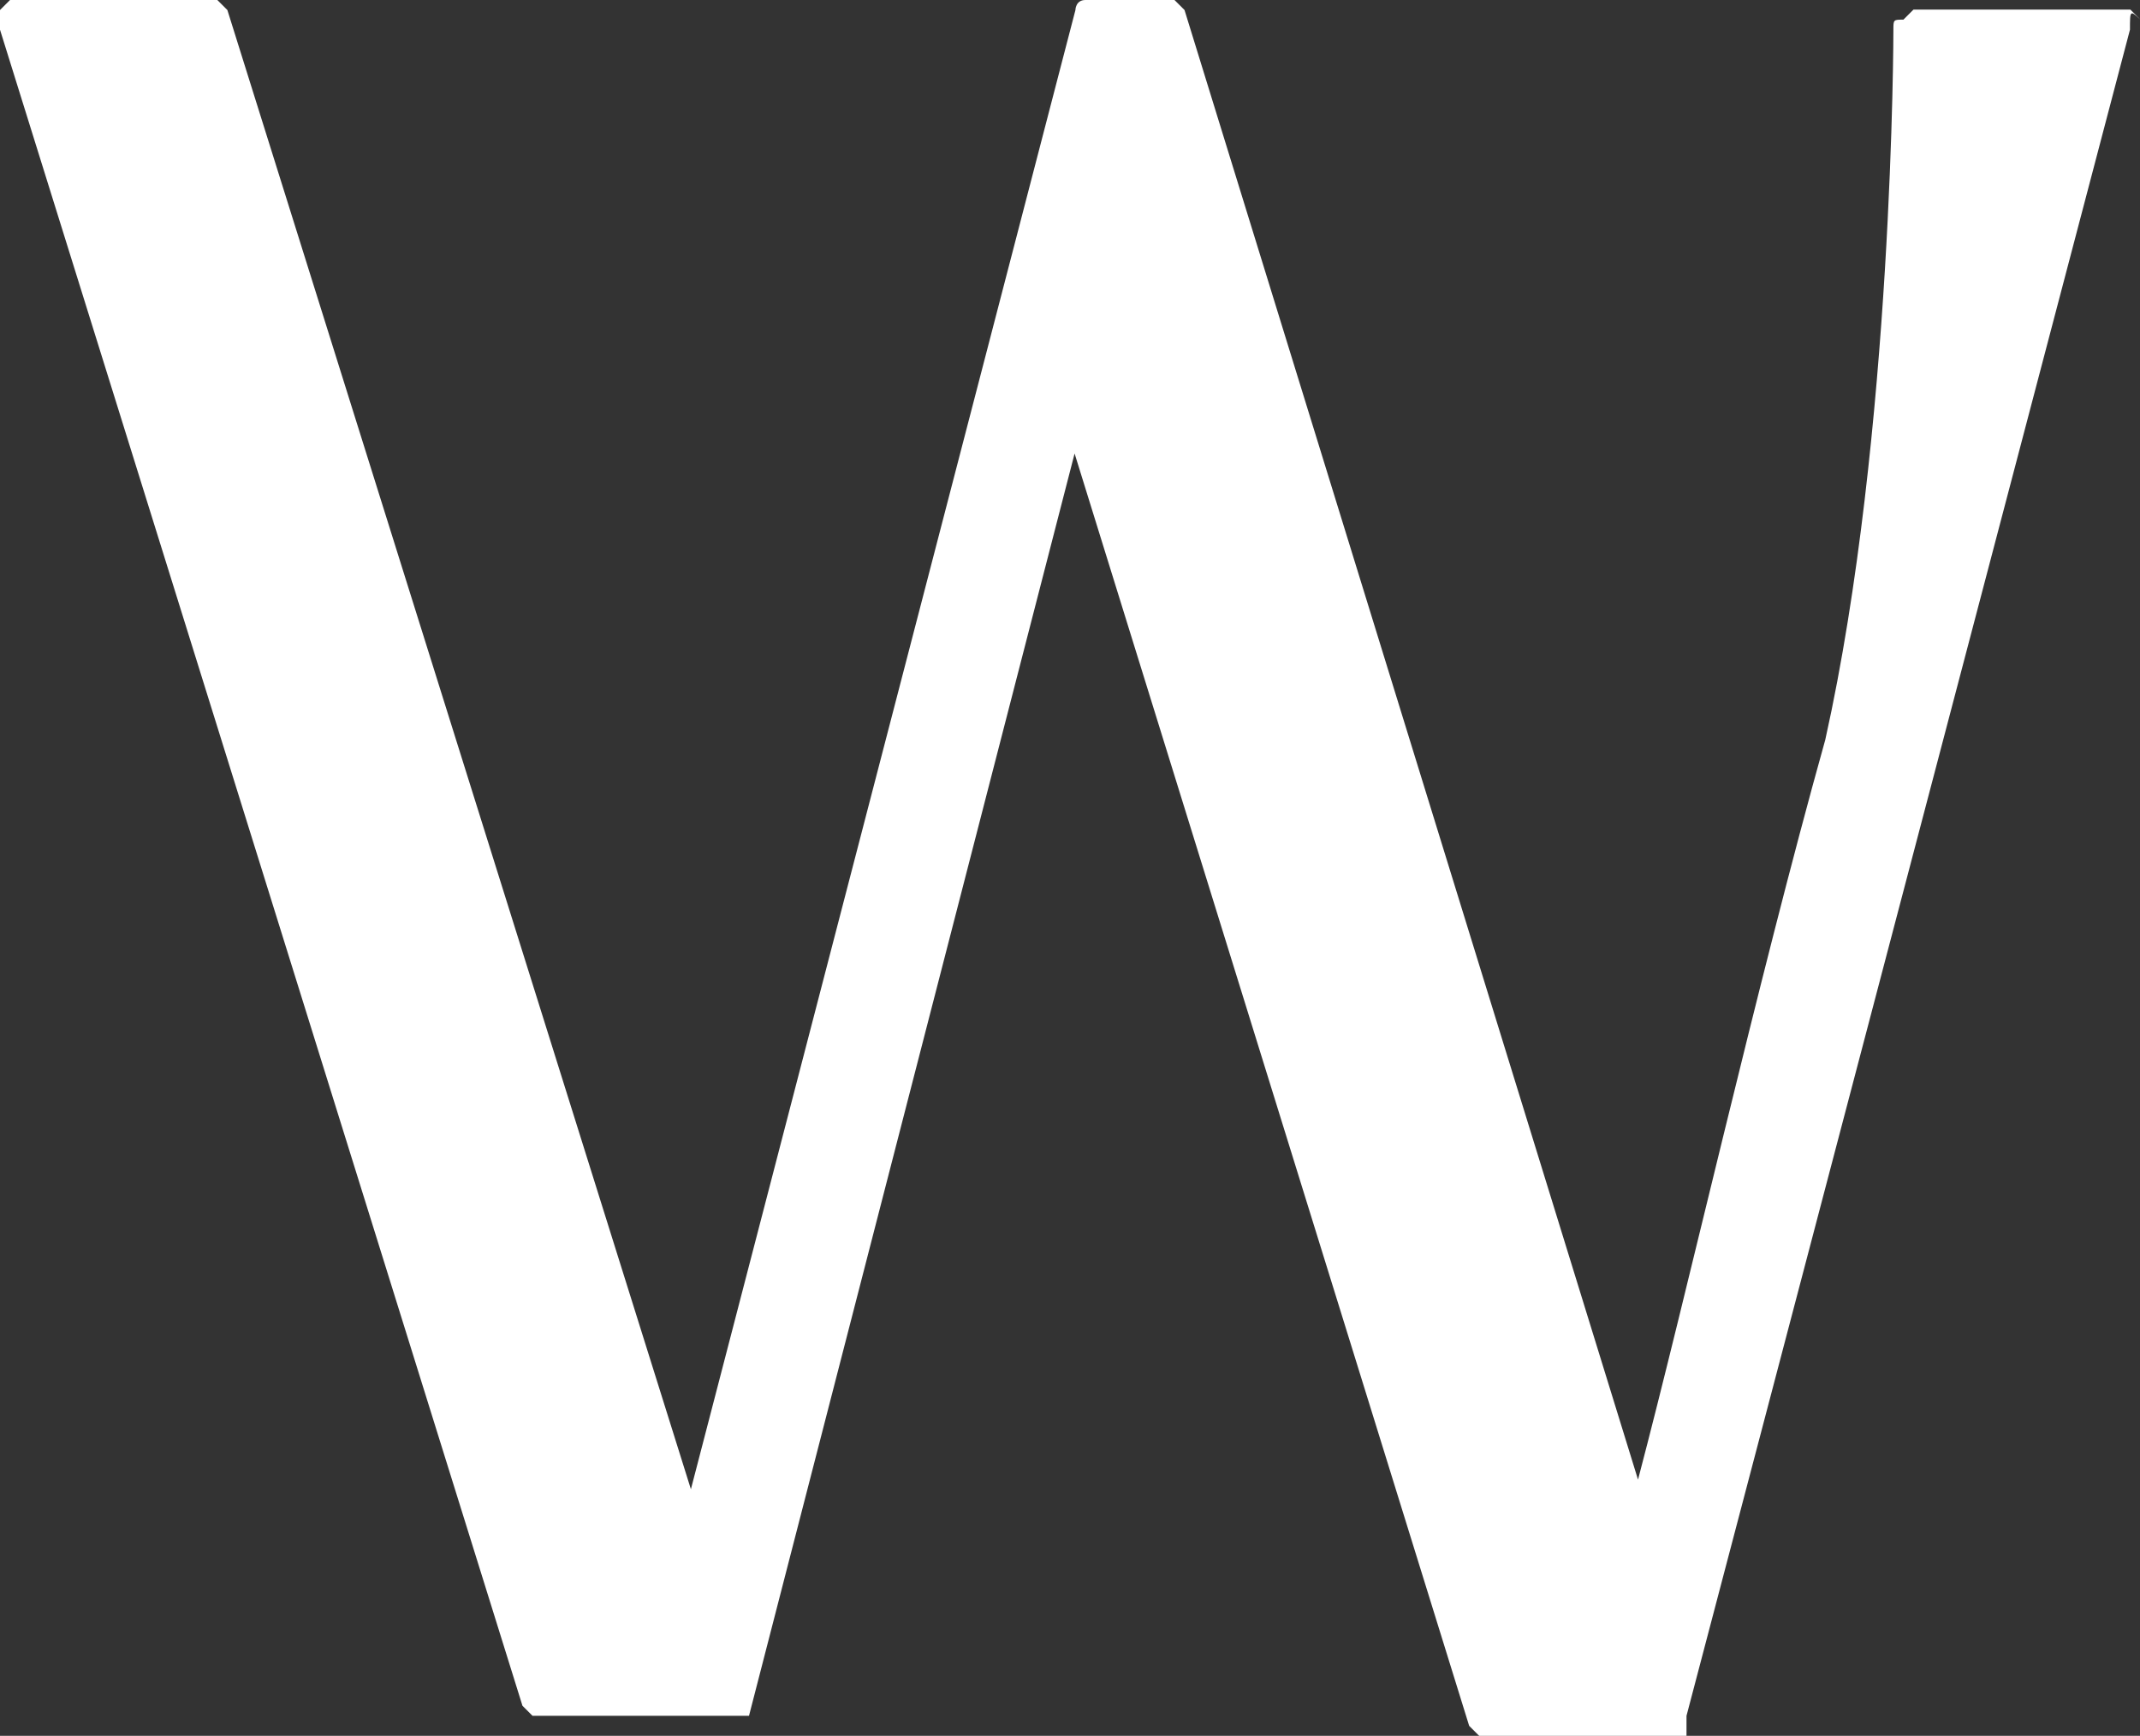 <?xml version="1.0" encoding="utf-8"?>
<!-- Generator: Adobe Illustrator 21.0.0, SVG Export Plug-In . SVG Version: 6.00 Build 0)  -->
<svg version="1.1" id="Calque_1" xmlns="http://www.w3.org/2000/svg" xmlns:xlink="http://www.w3.org/1999/xlink" x="0px" y="0px"
	 viewBox="0 0 512 415.3" style="enable-background:new 0 0 512 415.3;" xml:space="preserve">
<rect x="0" y="0" width="512" height="415.3" fill="#333333" stroke="none"/>
<style type="text/css">
	.st0{fill:#FFFFFF;}
</style>
<path class="st0" d="M509.6,7.1L403.5,410.5v2.4c0,0,0,0,0,2.4l0,0l0,0c0,0,0,0-2.4,0h-44.8h-2.4l-2.4-2.4l-94.4-304.4l-77.9,302
	l0,0l0,0l0,0l0,0H177h-47.2h-2.4l-2.4-2.4L0,7.1V4.7V2.4c0,0,0,0,2.4-2.4h2.4h44.8h2.4l2.4,2.4l110.9,353.9l92-353.9
	c0,0,0-2.4,2.4-2.4h2.4h16.5h2.4l2.4,2.4l108.5,351.6c11.8-44.8,28.3-118,44.8-177C453,103.8,453,7.1,453,7.1c0-2.4,0-2.4,2.4-2.4
	l2.4-2.4h49.5h2.4c0,0,0,0,2.4,2.4C509.6,2.4,509.6,2.4,509.6,7.1C509.6,4.7,509.6,4.7,509.6,7.1z"/>
</svg>
